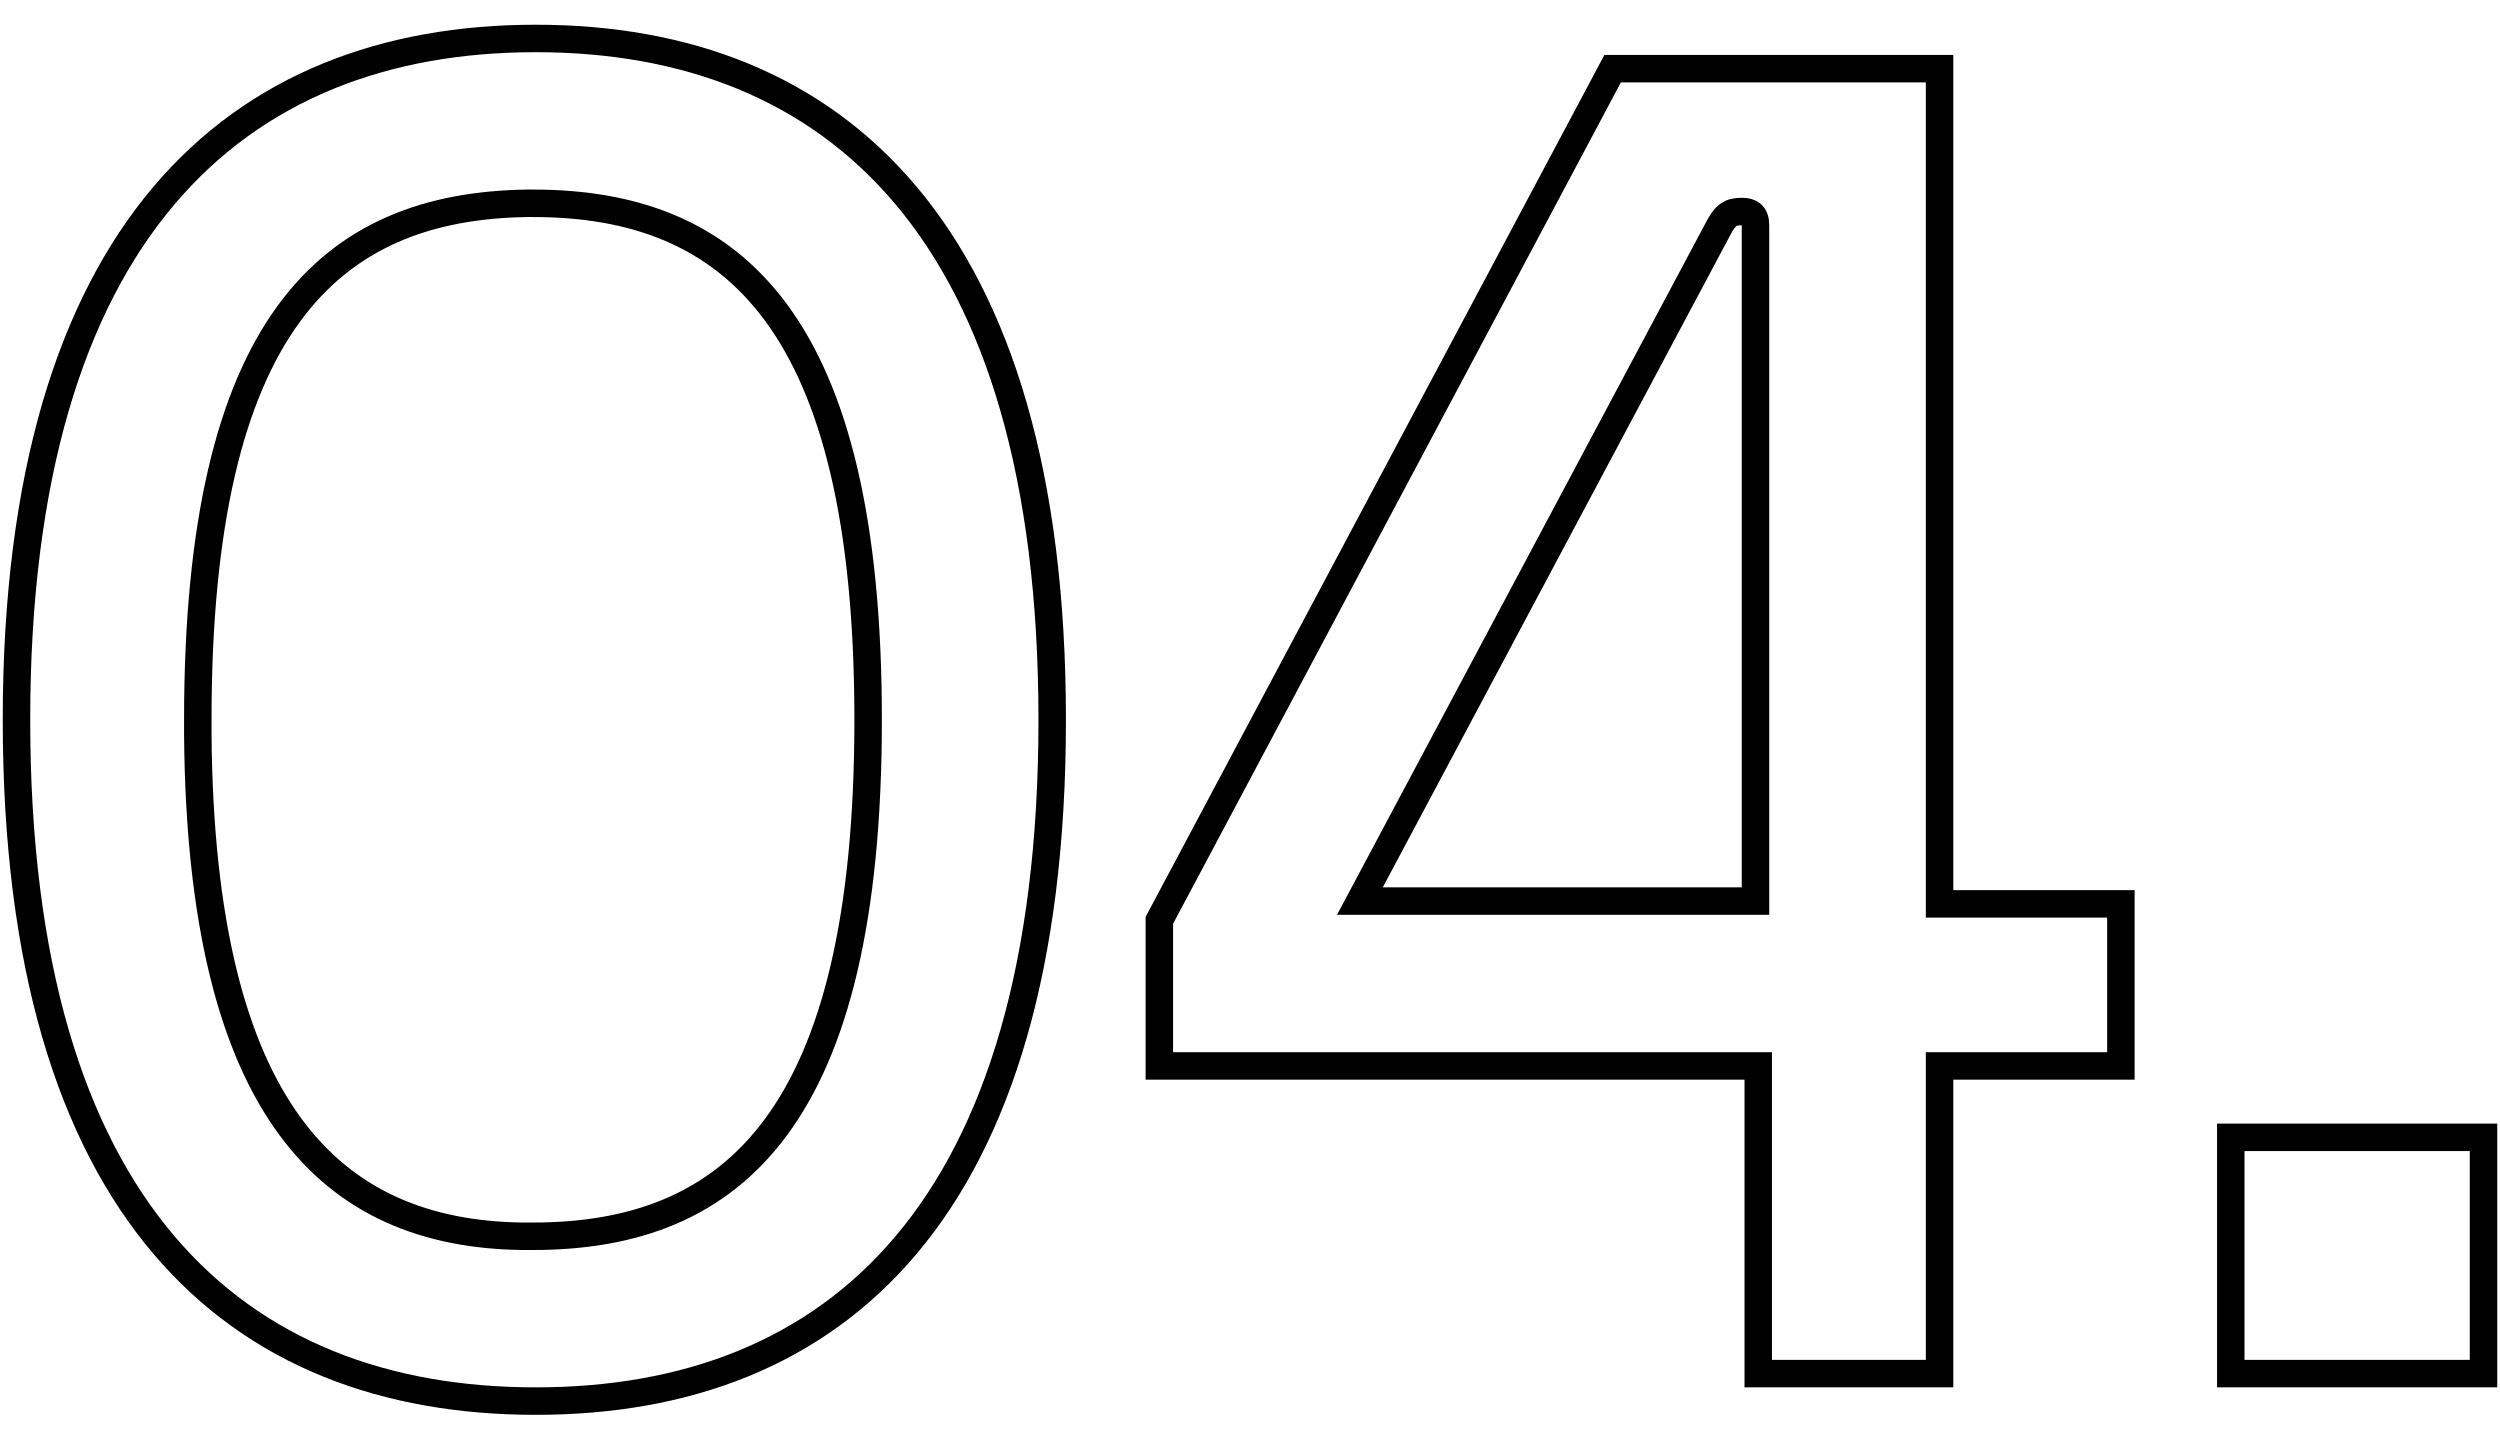 <?xml version="1.0" encoding="utf-8"?>
<!-- Generator: Adobe Illustrator 24.2.1, SVG Export Plug-In . SVG Version: 6.00 Build 0)  -->
<svg version="1.1" id="Layer_1" xmlns="http://www.w3.org/2000/svg" xmlns:xlink="http://www.w3.org/1999/xlink" x="0px" y="0px"
	 width="91px" height="52px" viewBox="0 0 91 52" style="enable-background:new 0 0 91 52;" xml:space="preserve">
<style type="text/css">
	.st0{fill:none;stroke:#000000;}
</style>
<path id="path-1_1_" class="st0" d="M0.6,26.2C0.6,44.1,8.6,51,19.5,51s18.8-6.9,18.8-24.8c0-17.8-7.9-24.8-18.8-24.8
	S0.6,8.4,0.6,26.2z M7.2,26.7l0-0.5c0-14.4,4.8-18.7,12-18.8l0.2,0c7.3,0,12.2,4.3,12.2,18.8s-4.9,18.8-12.2,18.8L19,45
	C12.1,44.9,7.3,40.5,7.2,26.7L7.2,26.7z M42.2,38.8H64V50h6.6V38.8h6.6v-5.9h-6.6V2.5H58.7l-16.5,31V38.8z M49.5,32.8l13-24.4
	c0.3-0.6,0.5-0.7,0.9-0.7c0.3,0,0.5,0.1,0.5,0.5v24.6H49.5z M81.2,41.4h9.2V50h-9.2V41.4z"/>
</svg>
